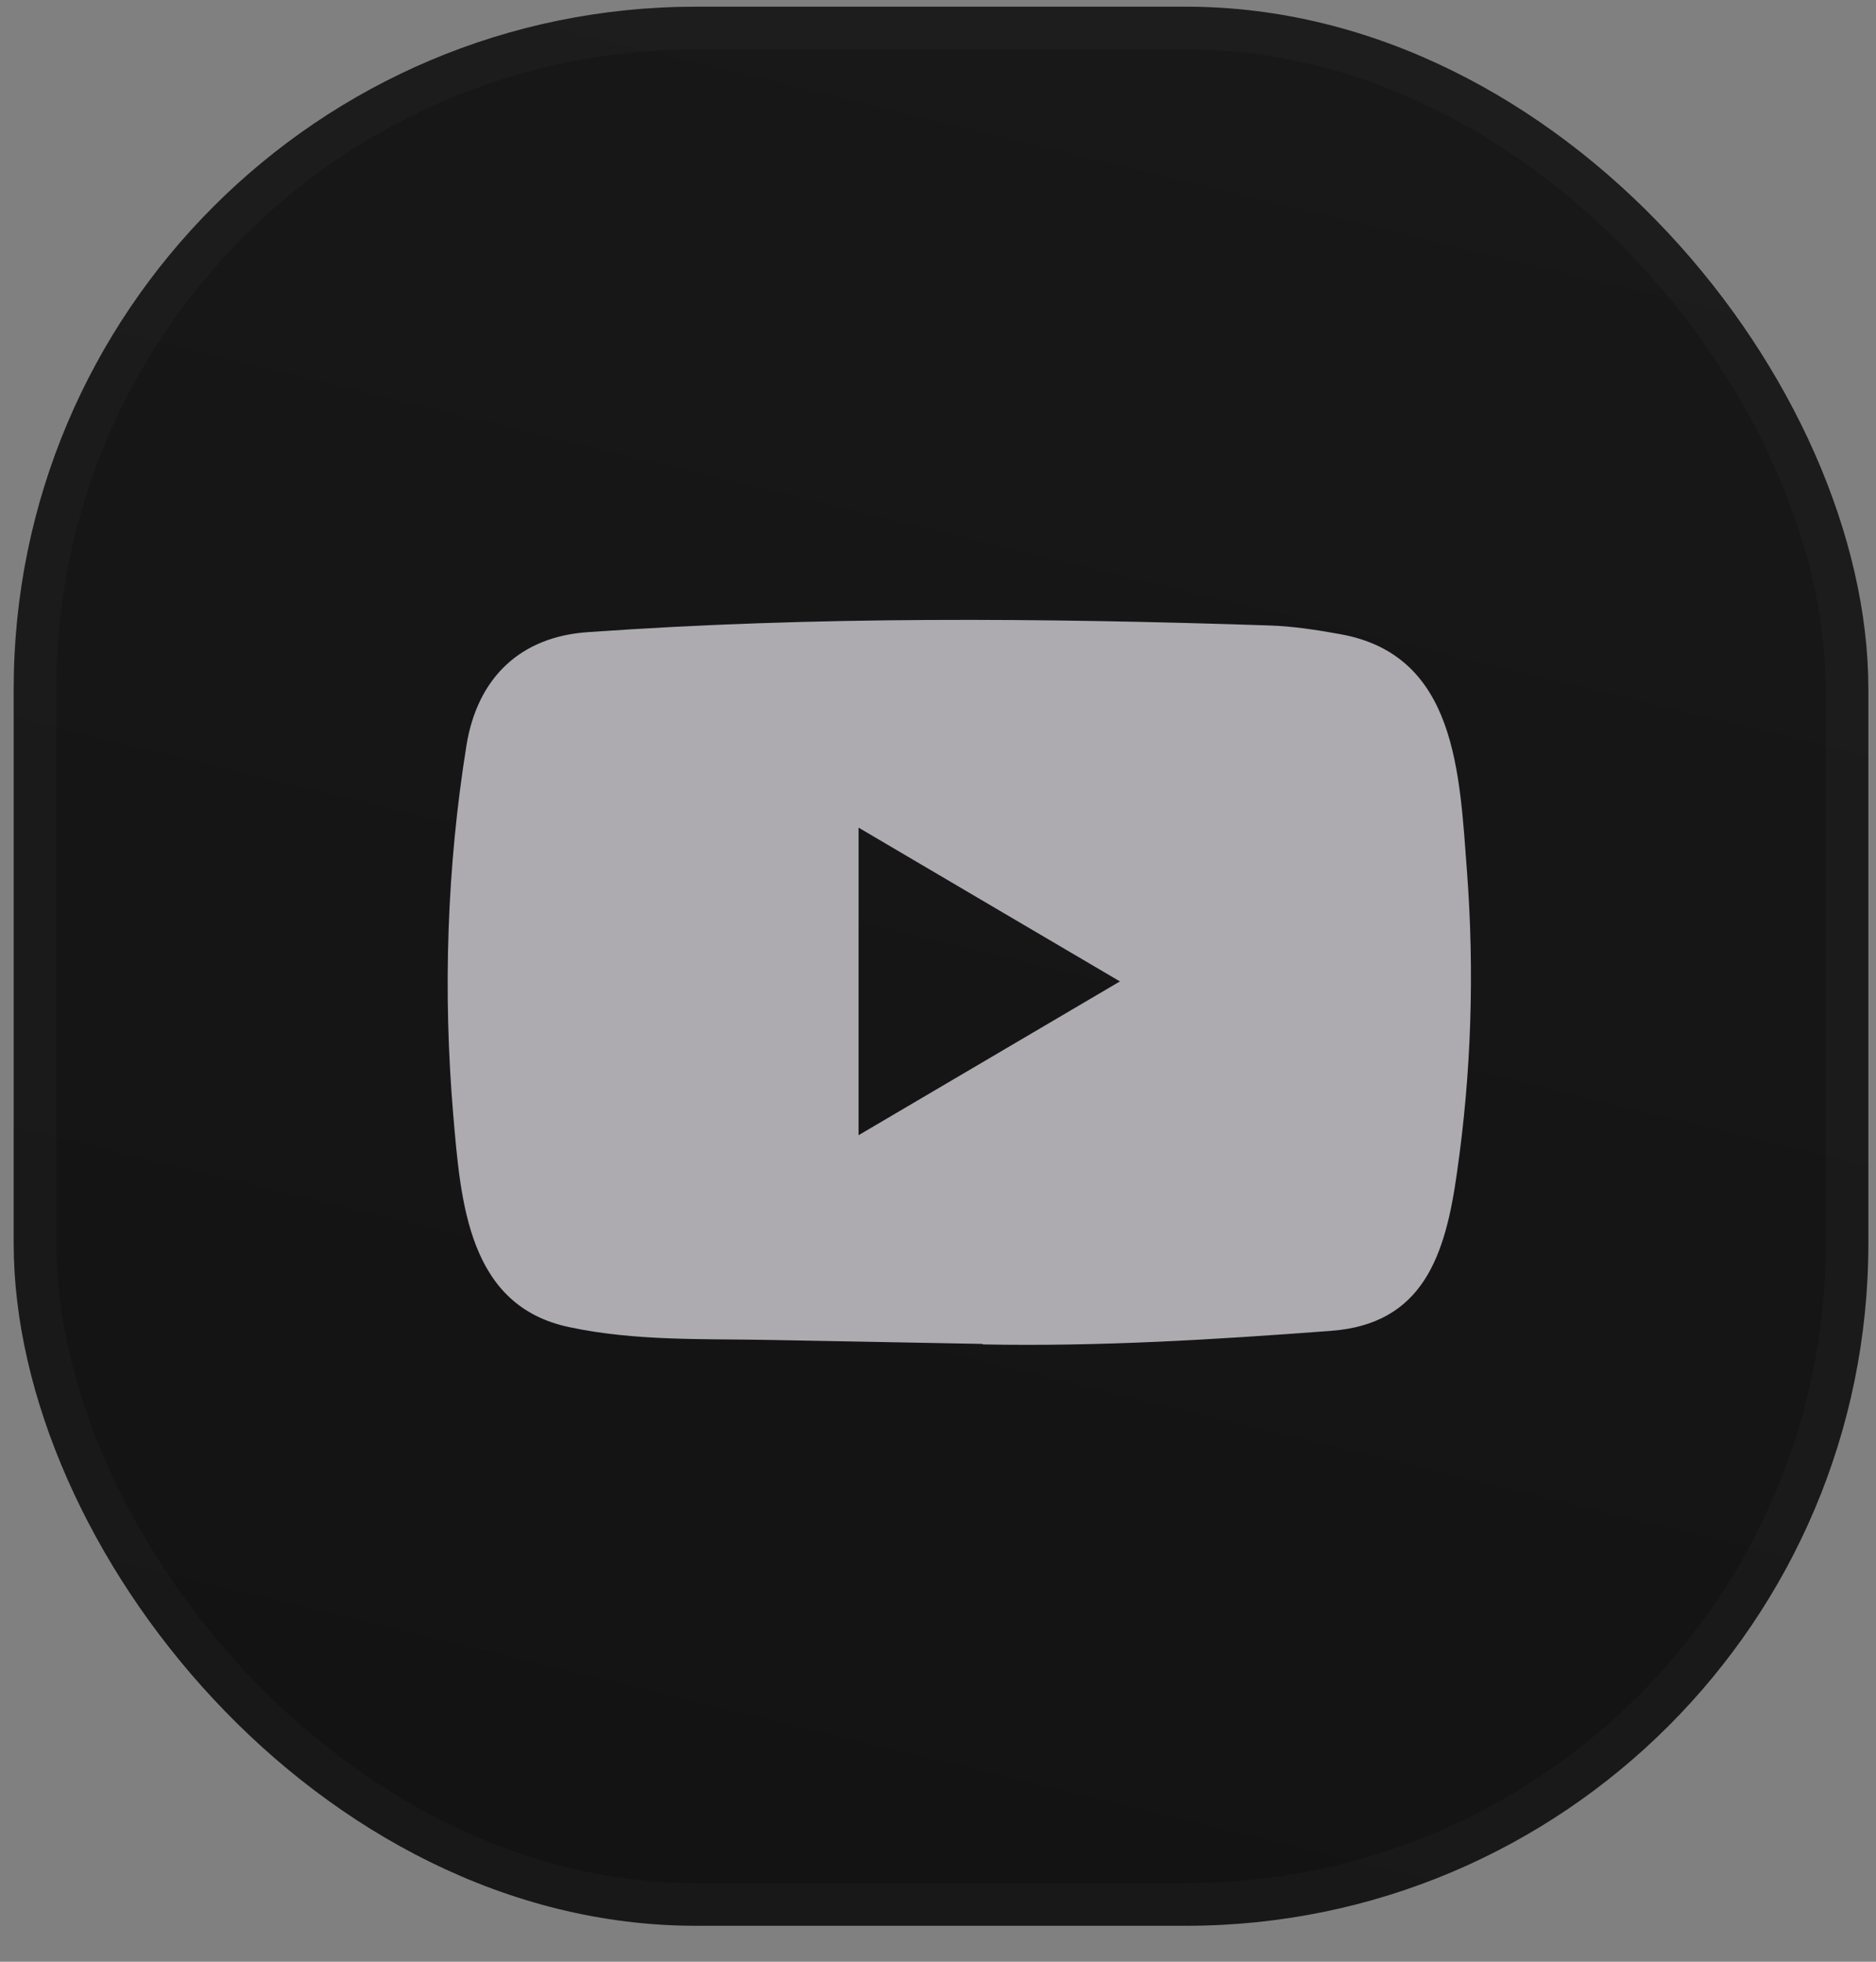 <svg width="44" height="46" viewBox="0 0 44 46" fill="none" xmlns="http://www.w3.org/2000/svg">
<rect x="0" y="0" width="44" height="46" fill="#808080" stroke="none"/>
<rect x="0.321" y="0.157" width="43.5" height="45" rx="16" fill="url(#paint0_linear_2238_2239)"/>
<rect x="0.821" y="0.657" width="42.5" height="44" rx="15.5" stroke="white" stroke-opacity="0.02"/>
<path d="M23.032 31.513L18.108 31.421C16.514 31.389 14.915 31.453 13.352 31.12C10.975 30.622 10.806 28.184 10.63 26.138C10.387 23.262 10.481 20.334 10.94 17.482C11.198 15.882 12.216 14.927 13.791 14.823C19.107 14.446 24.458 14.491 29.761 14.666C30.322 14.683 30.886 14.771 31.438 14.871C34.164 15.361 34.231 18.124 34.408 20.451C34.584 22.801 34.509 25.164 34.172 27.498C33.902 29.431 33.385 31.052 31.203 31.208C28.469 31.413 25.797 31.578 23.055 31.525C23.055 31.513 23.04 31.513 23.032 31.513ZM20.137 26.619C22.197 25.408 24.219 24.217 26.267 23.013C24.203 21.802 22.186 20.611 20.137 19.407V26.619Z" fill="#ADAAB0"/>
<defs>
<linearGradient id="paint0_linear_2238_2239" x1="28.44" y1="-3.566" x2="15.741" y2="48.89" gradientUnits="userSpaceOnUse">
<stop offset="0.057" stop-color="#181818"/>
<stop offset="0.922" stop-color="#131313"/>
</linearGradient>
</defs>
</svg>
